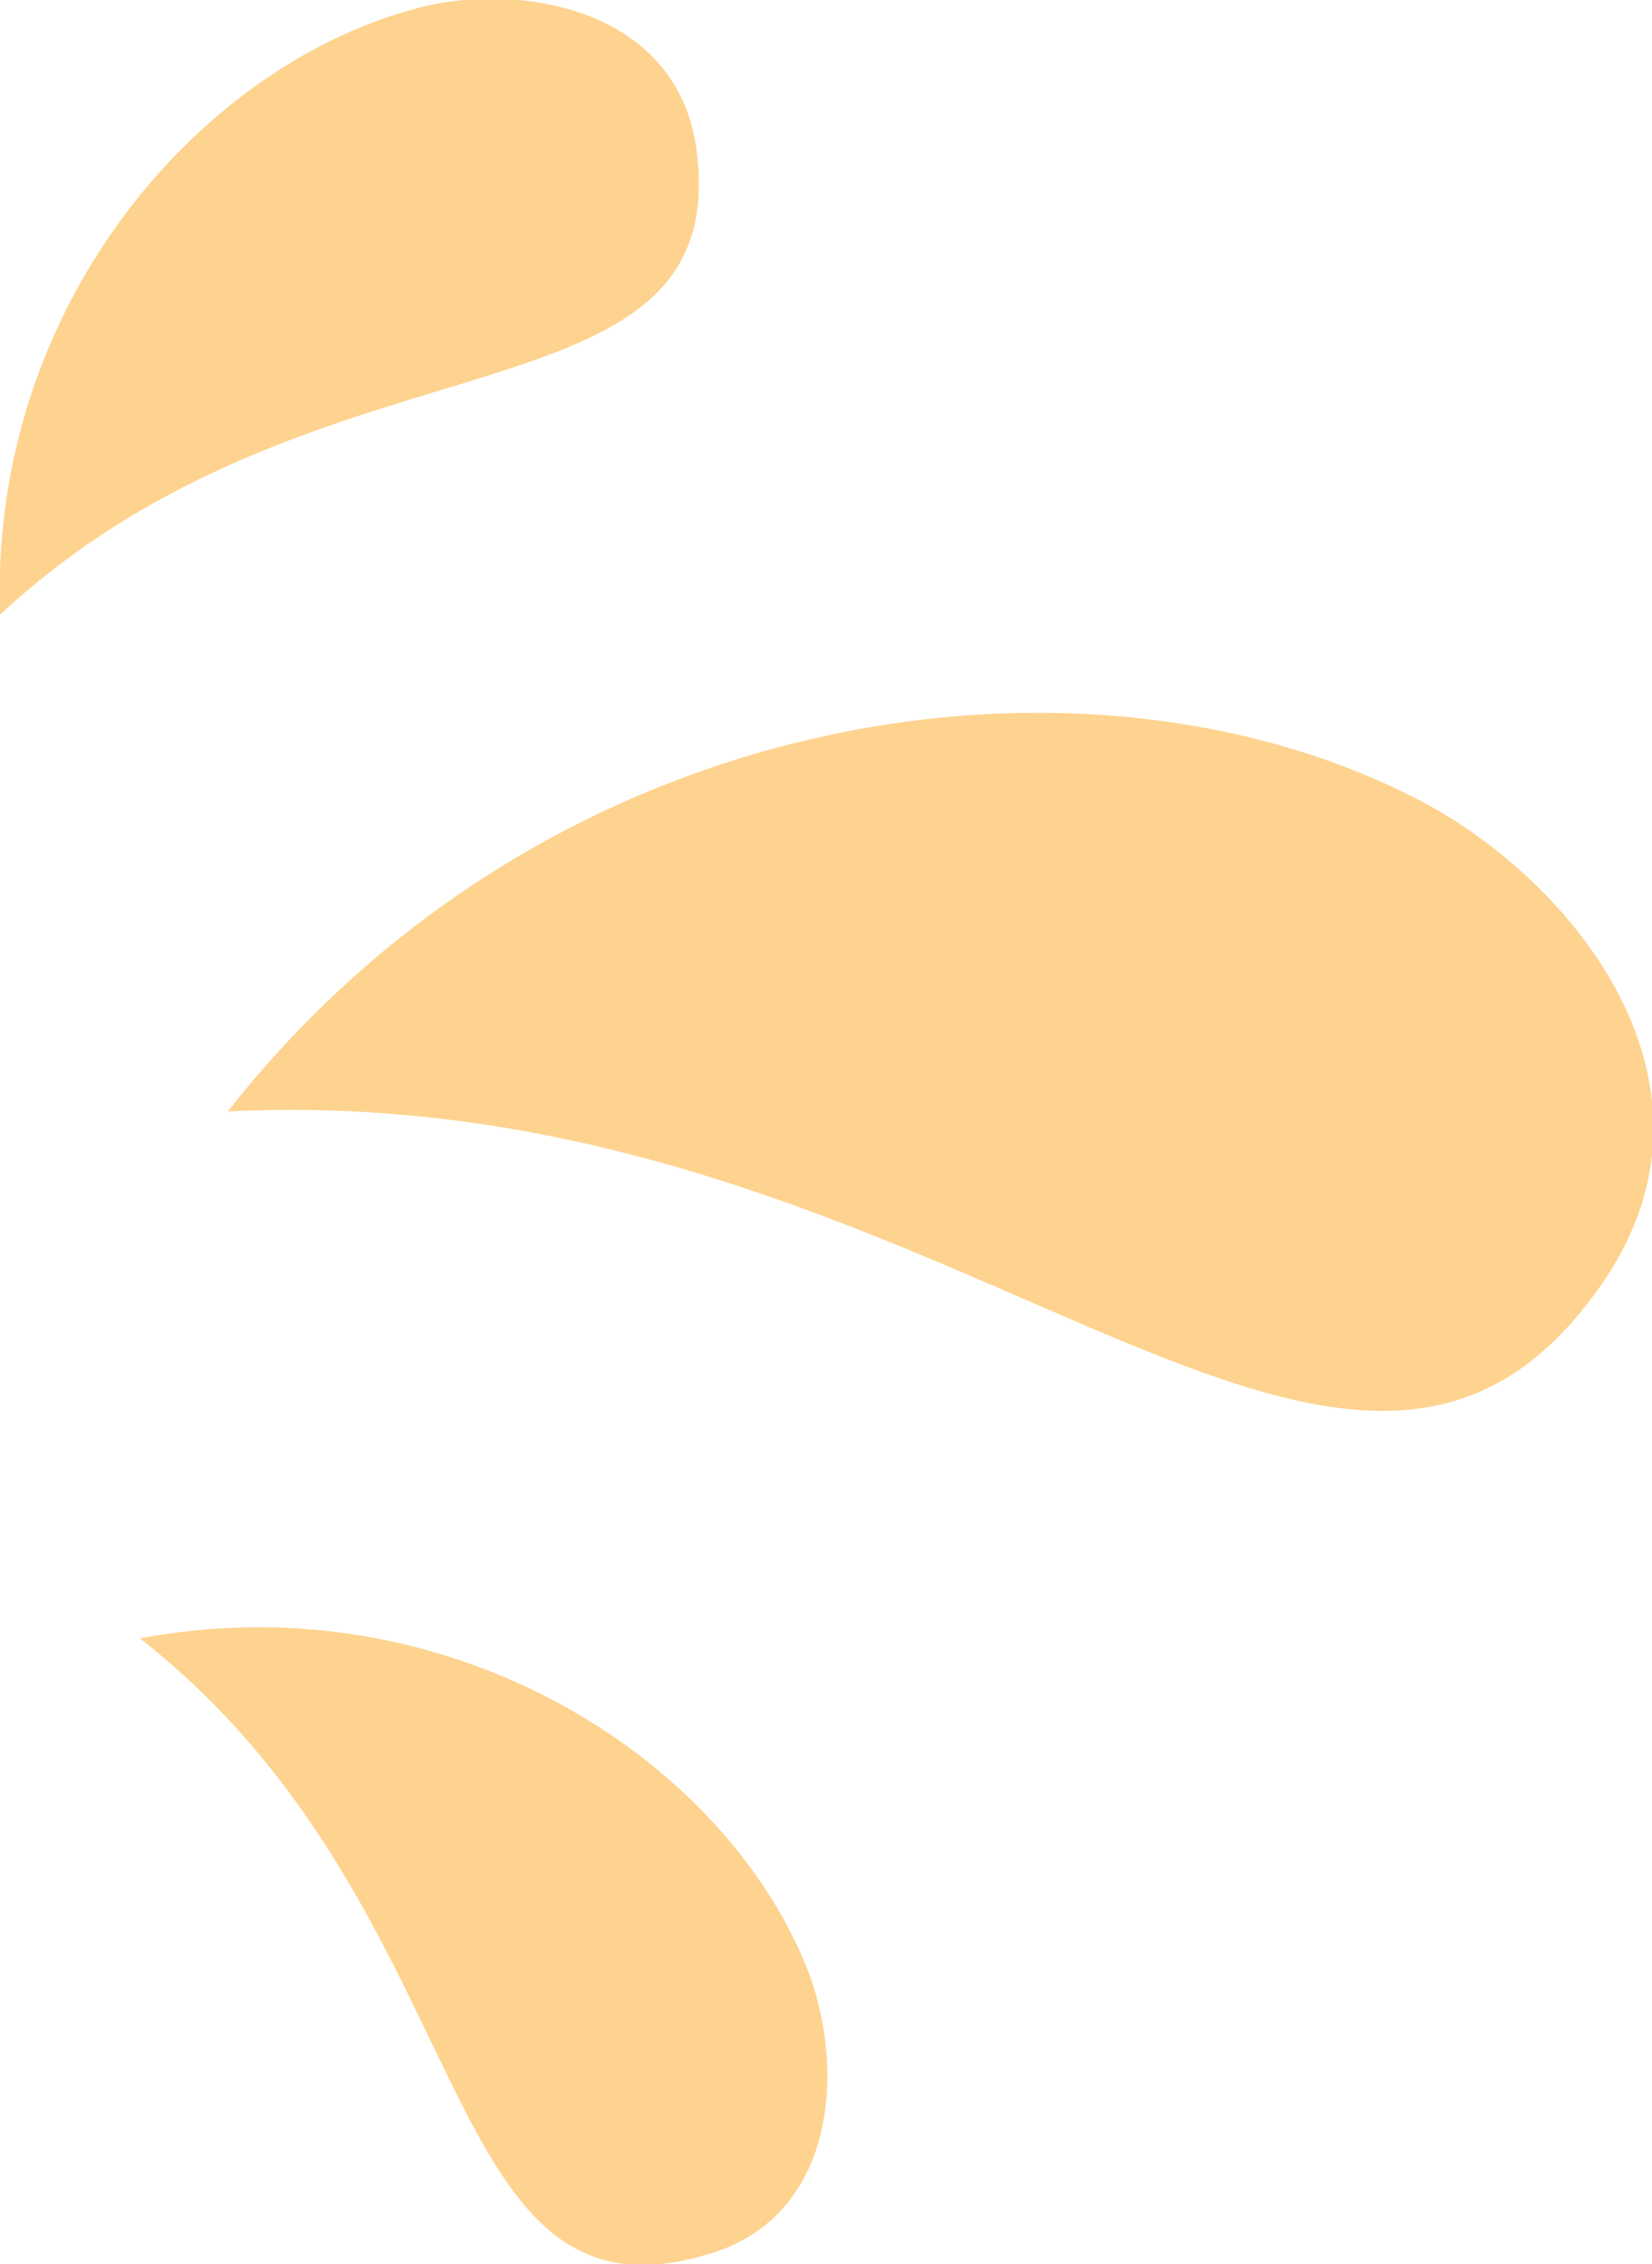   <svg xmlns="http://www.w3.org/2000/svg" x="0px" y="0px" viewBox="0 0 60.2 82.5" style="vertical-align: middle; max-width: 100%; width: 100%;" width="100%">
   <g>
    <g>
     <g>
      <g>
       <g>
        <g>
         <path d="M8.3,40.5C20,25.6,39.6,22.8,51.8,29.2c5.5,2.9,11.5,10.2,6.7,17.4C49,60.7,34.5,39.2,8.3,40.5        z" fill="rgb(254,211,143)">
         </path>
        </g>
       </g>
      </g>
     </g>
    </g>
    <g>
     <g>
      <g>
       <g>
        <g>
         <path d="M0,22.4C-0.4,11,7.5,2.1,15.6,0.2c3.6-0.8,9.2,0.2,9.8,5.4C26.6,15.8,11.6,11.6,0,22.4z" fill="rgb(254,211,143)">
         </path>
        </g>
       </g>
      </g>
     </g>
    </g>
    <g>
     <g>
      <g>
       <g>
        <g>
         <path d="M5.1,59.7c11.2-2.1,21.2,4.3,24.3,12c1.4,3.5,1.2,9.2-3.8,10.5C15.7,85,17.6,69.5,5.1,59.7z" fill="rgb(254,211,143)">
         </path>
        </g>
       </g>
      </g>
     </g>
    </g>
   </g>
  </svg>
